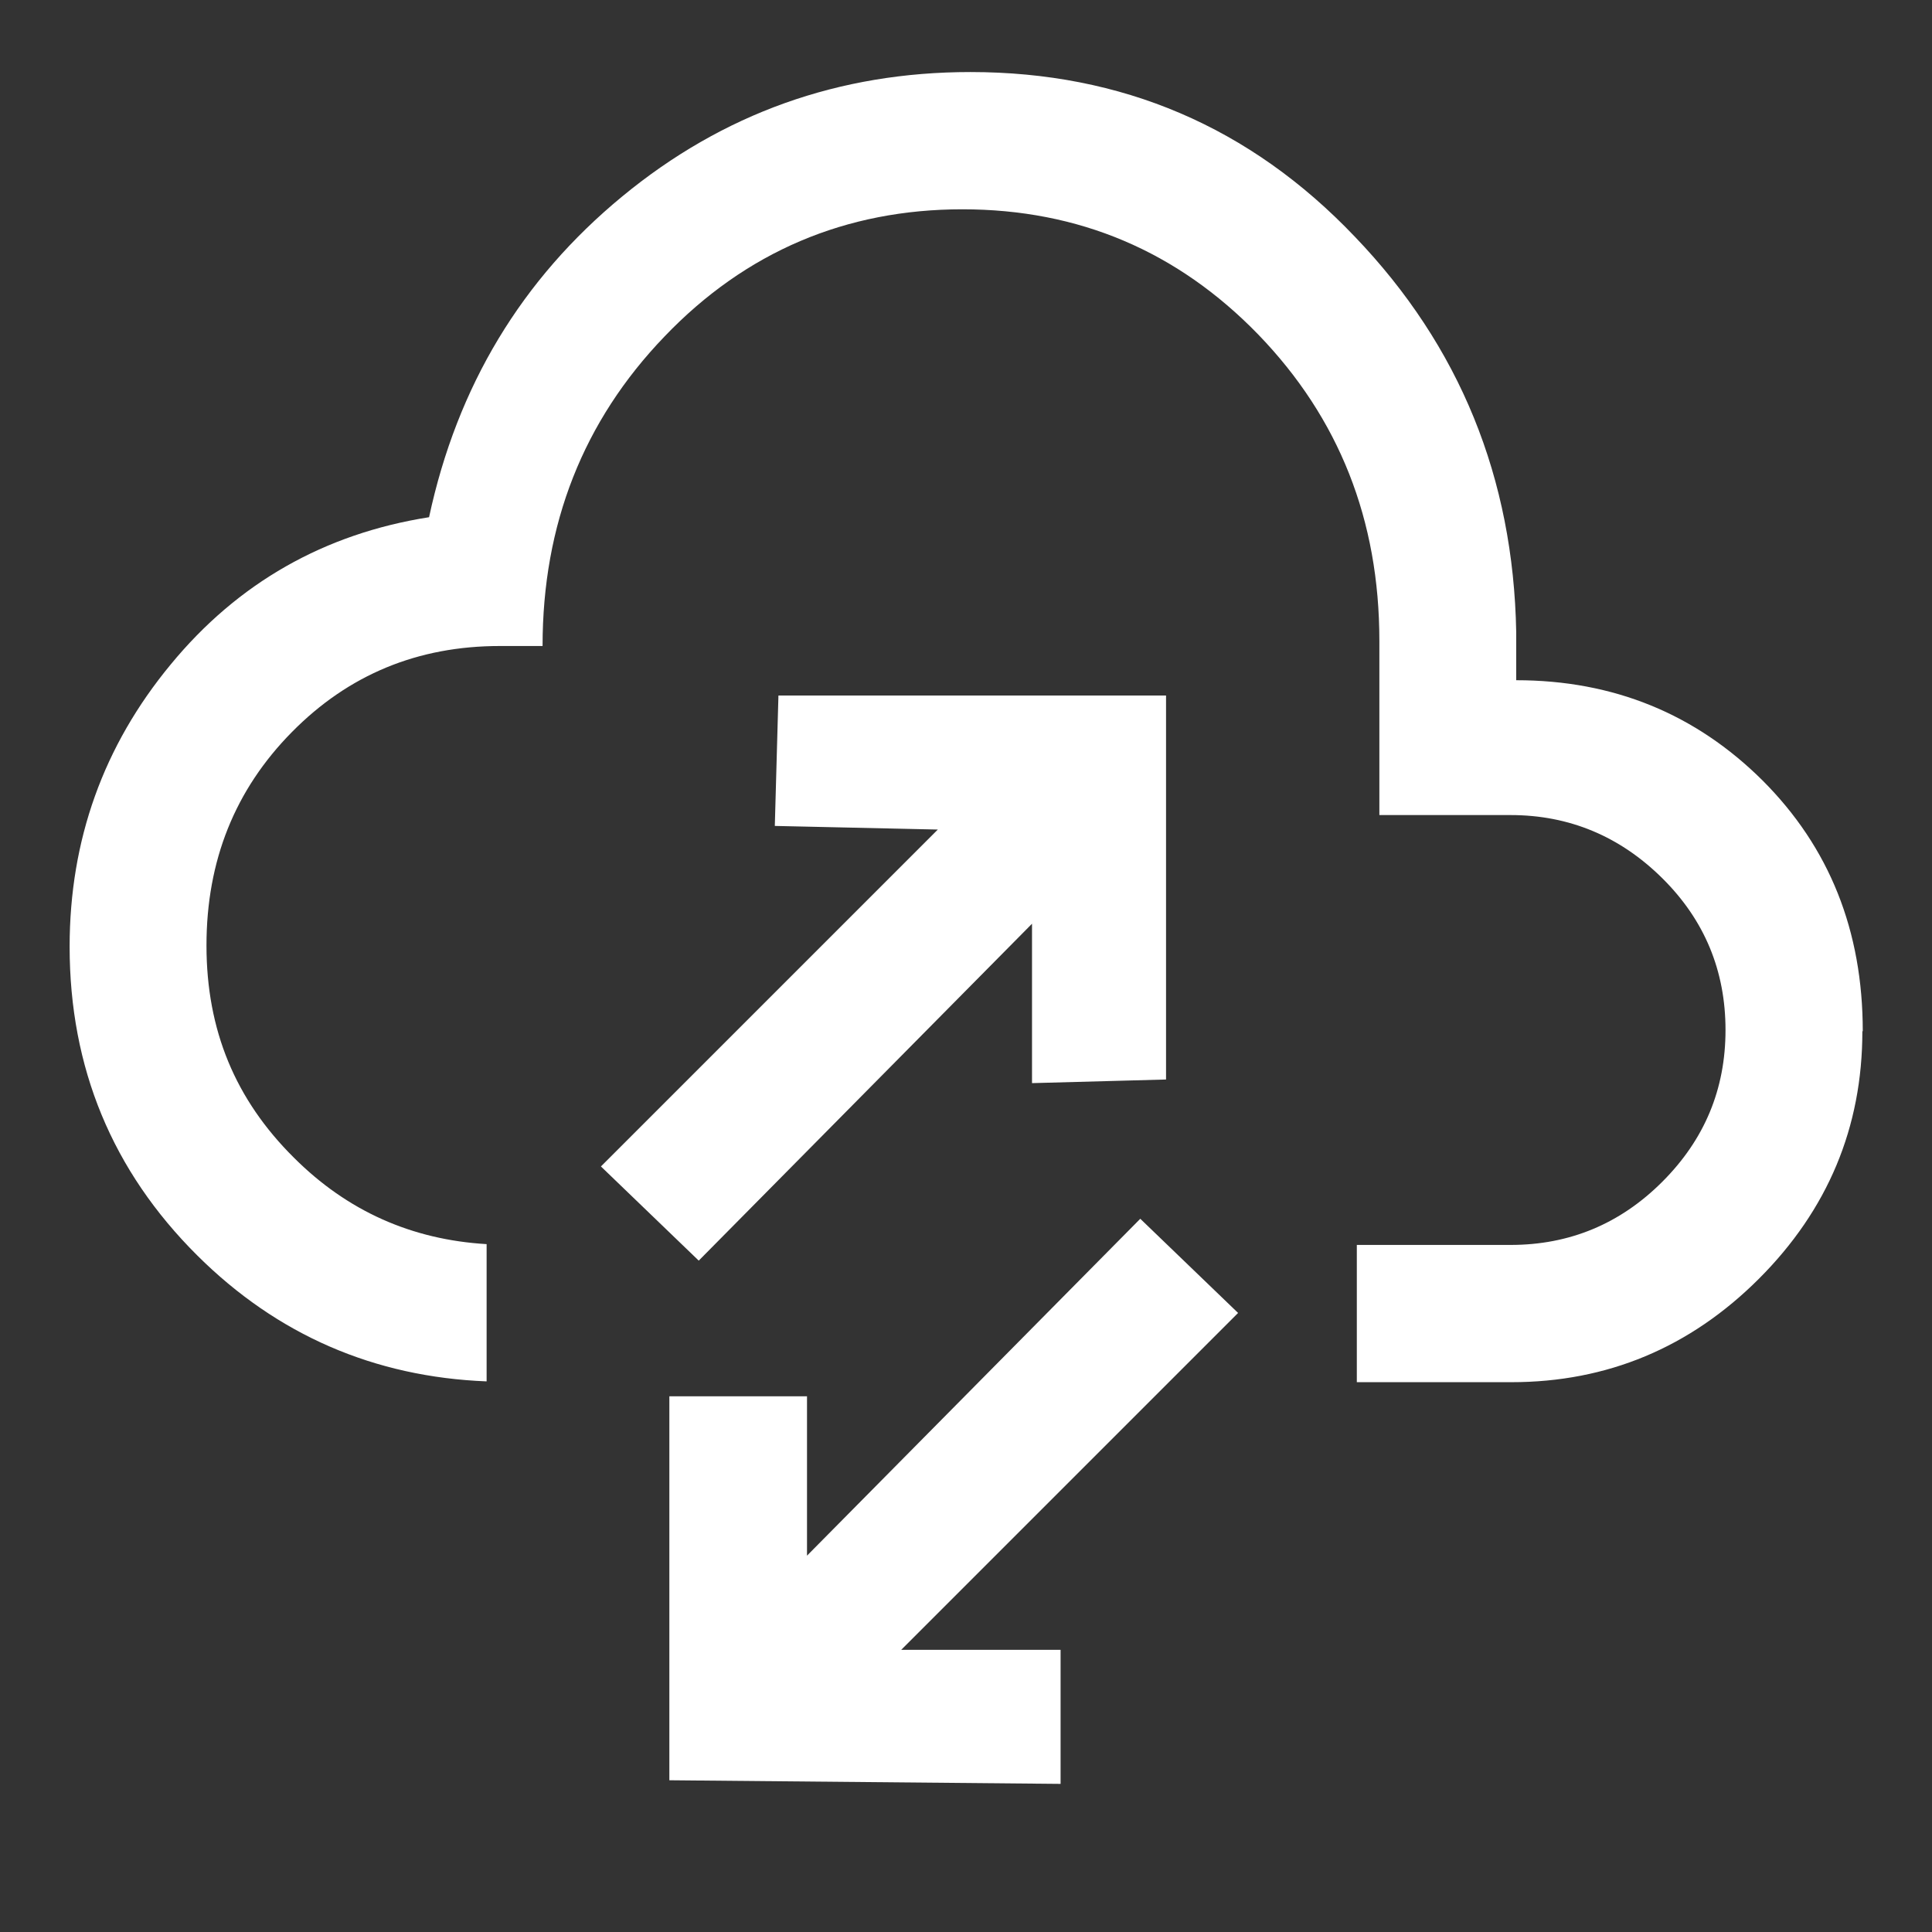 <?xml version="1.0" encoding="UTF-8"?> <svg xmlns="http://www.w3.org/2000/svg" id="Layer_1" viewBox="0 0 48 48"><rect x="0" y="0" width="48" height="48" fill="#333333" stroke="none"/><defs><style>.cls-1{fill:#fff;}</style></defs><path class="cls-1" d="M46.27,25.62c0,2.39-.86,4.44-2.57,6.15-1.71,1.71-3.77,2.57-6.15,2.57h-3.84v-3.41h3.82c1.46,0,2.72-.52,3.77-1.57,1.05-1.05,1.57-2.3,1.57-3.77s-.52-2.73-1.57-3.77-2.31-1.57-3.77-1.57h-3.26v-4.33c0-3-1-5.53-3.01-7.61-2.01-2.07-4.46-3.11-7.35-3.11s-5.38,1.05-7.4,3.16c-2.02,2.1-3.03,4.67-3.03,7.69h-1.06c-2.04,0-3.76.71-5.17,2.14-1.41,1.43-2.12,3.19-2.12,5.3s.72,3.83,2.17,5.27c1.33,1.33,2.93,2.04,4.79,2.15v3.41c-2.79-.11-5.2-1.15-7.19-3.13-2.11-2.1-3.17-4.66-3.17-7.67,0-2.65.84-4.99,2.51-7.01,1.67-2.03,3.82-3.25,6.42-3.66.7-3.26,2.3-5.91,4.8-7.97s5.38-3.09,8.65-3.09c3.76,0,6.95,1.36,9.55,4.09,2.61,2.72,3.94,6,4.01,9.82v1.2c2.42,0,4.46.84,6.12,2.49,1.66,1.66,2.49,3.73,2.49,6.23ZM20.05,38.65l8.28-8.37,2.43,2.34-8.37,8.37h3.96v3.33l-9.72-.09v-9.54h3.42v3.96ZM19.34,17.28h9.63v9.54l-3.33.09v-3.96l-8.28,8.37-2.43-2.34,8.37-8.37-4.05-.09.09-3.24Z"></path></svg> 